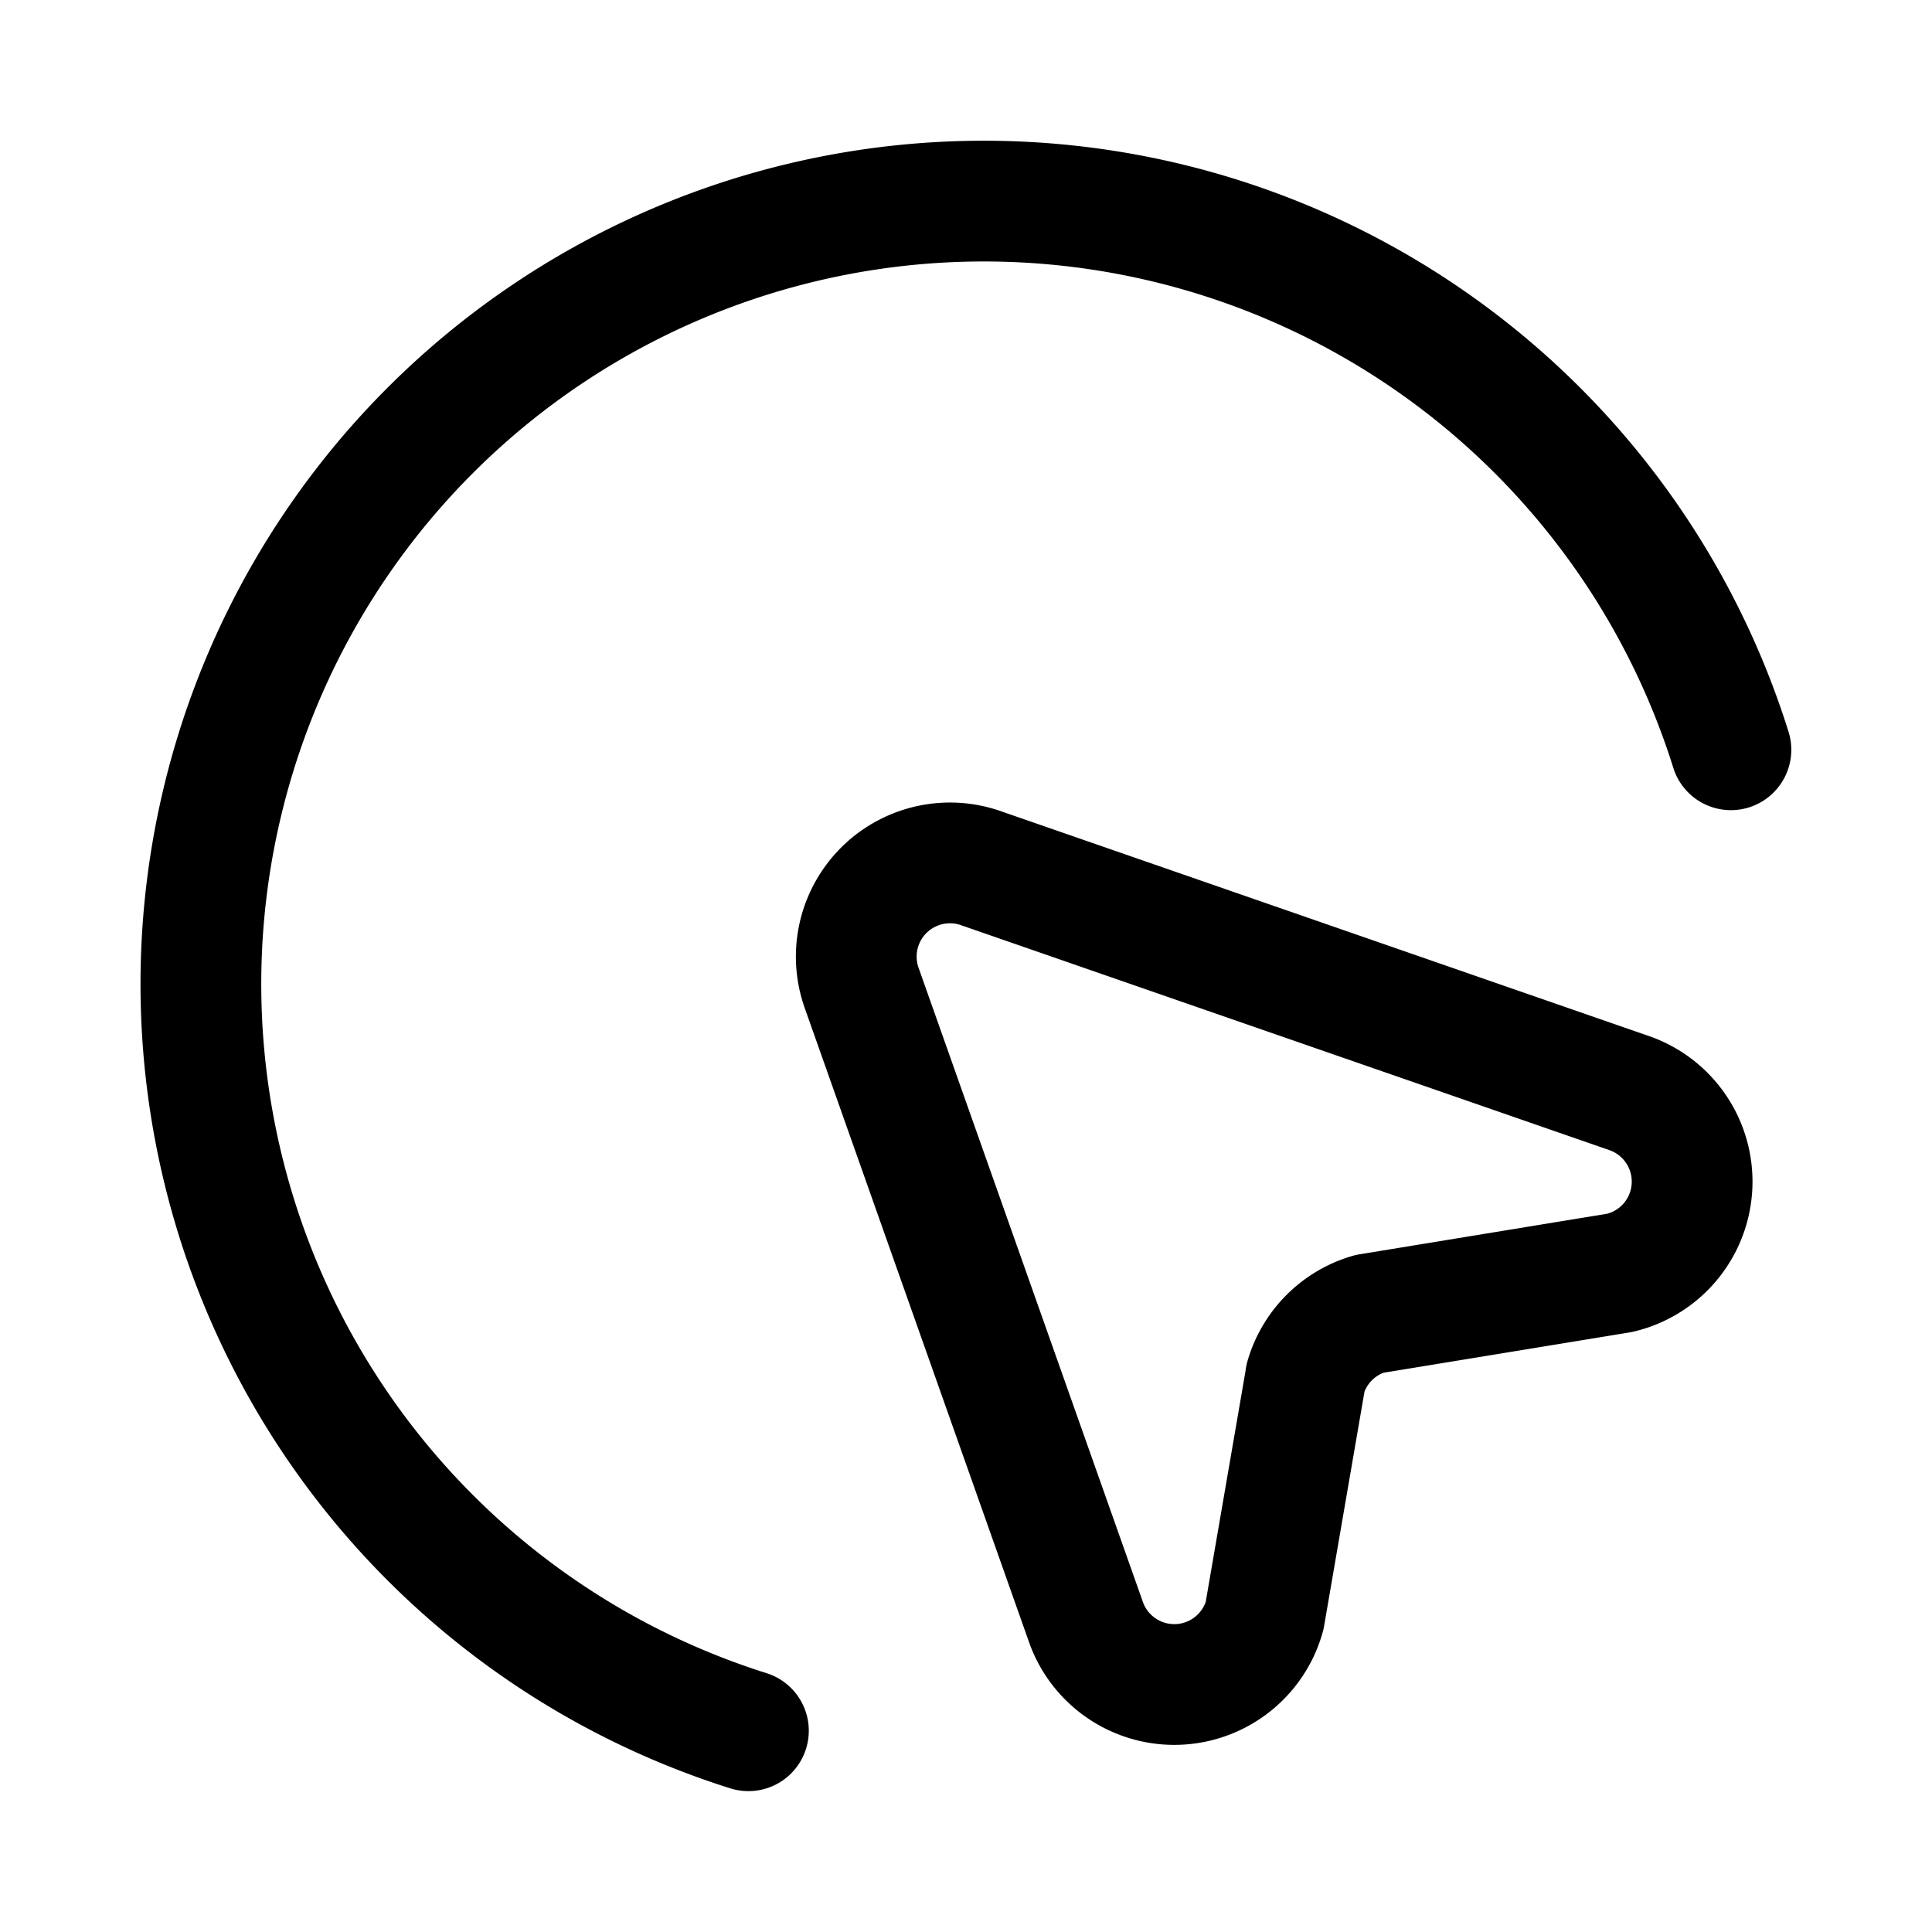 <?xml version="1.0" encoding="utf-8"?>
<!-- Generator: www.svgicons.com -->
<svg xmlns="http://www.w3.org/2000/svg" width="800" height="800" viewBox="0 0 24 24">
<g fill="none" stroke="currentColor" stroke-linecap="round" stroke-width="1.5"><path stroke-linejoin="round" d="m16.219 17.114l-.51 2.959a1.164 1.164 0 0 1-2.213.093l-2.788-7.882A1.164 1.164 0 0 1 12.2 10.79l8.036 2.788a1.164 1.164 0 0 1-.116 2.234l-3.112.51a1.165 1.165 0 0 0-.79.791"/><path d="M21.502 9.314A9.726 9.726 0 1 0 9.297 21.5"/></g>
</svg>